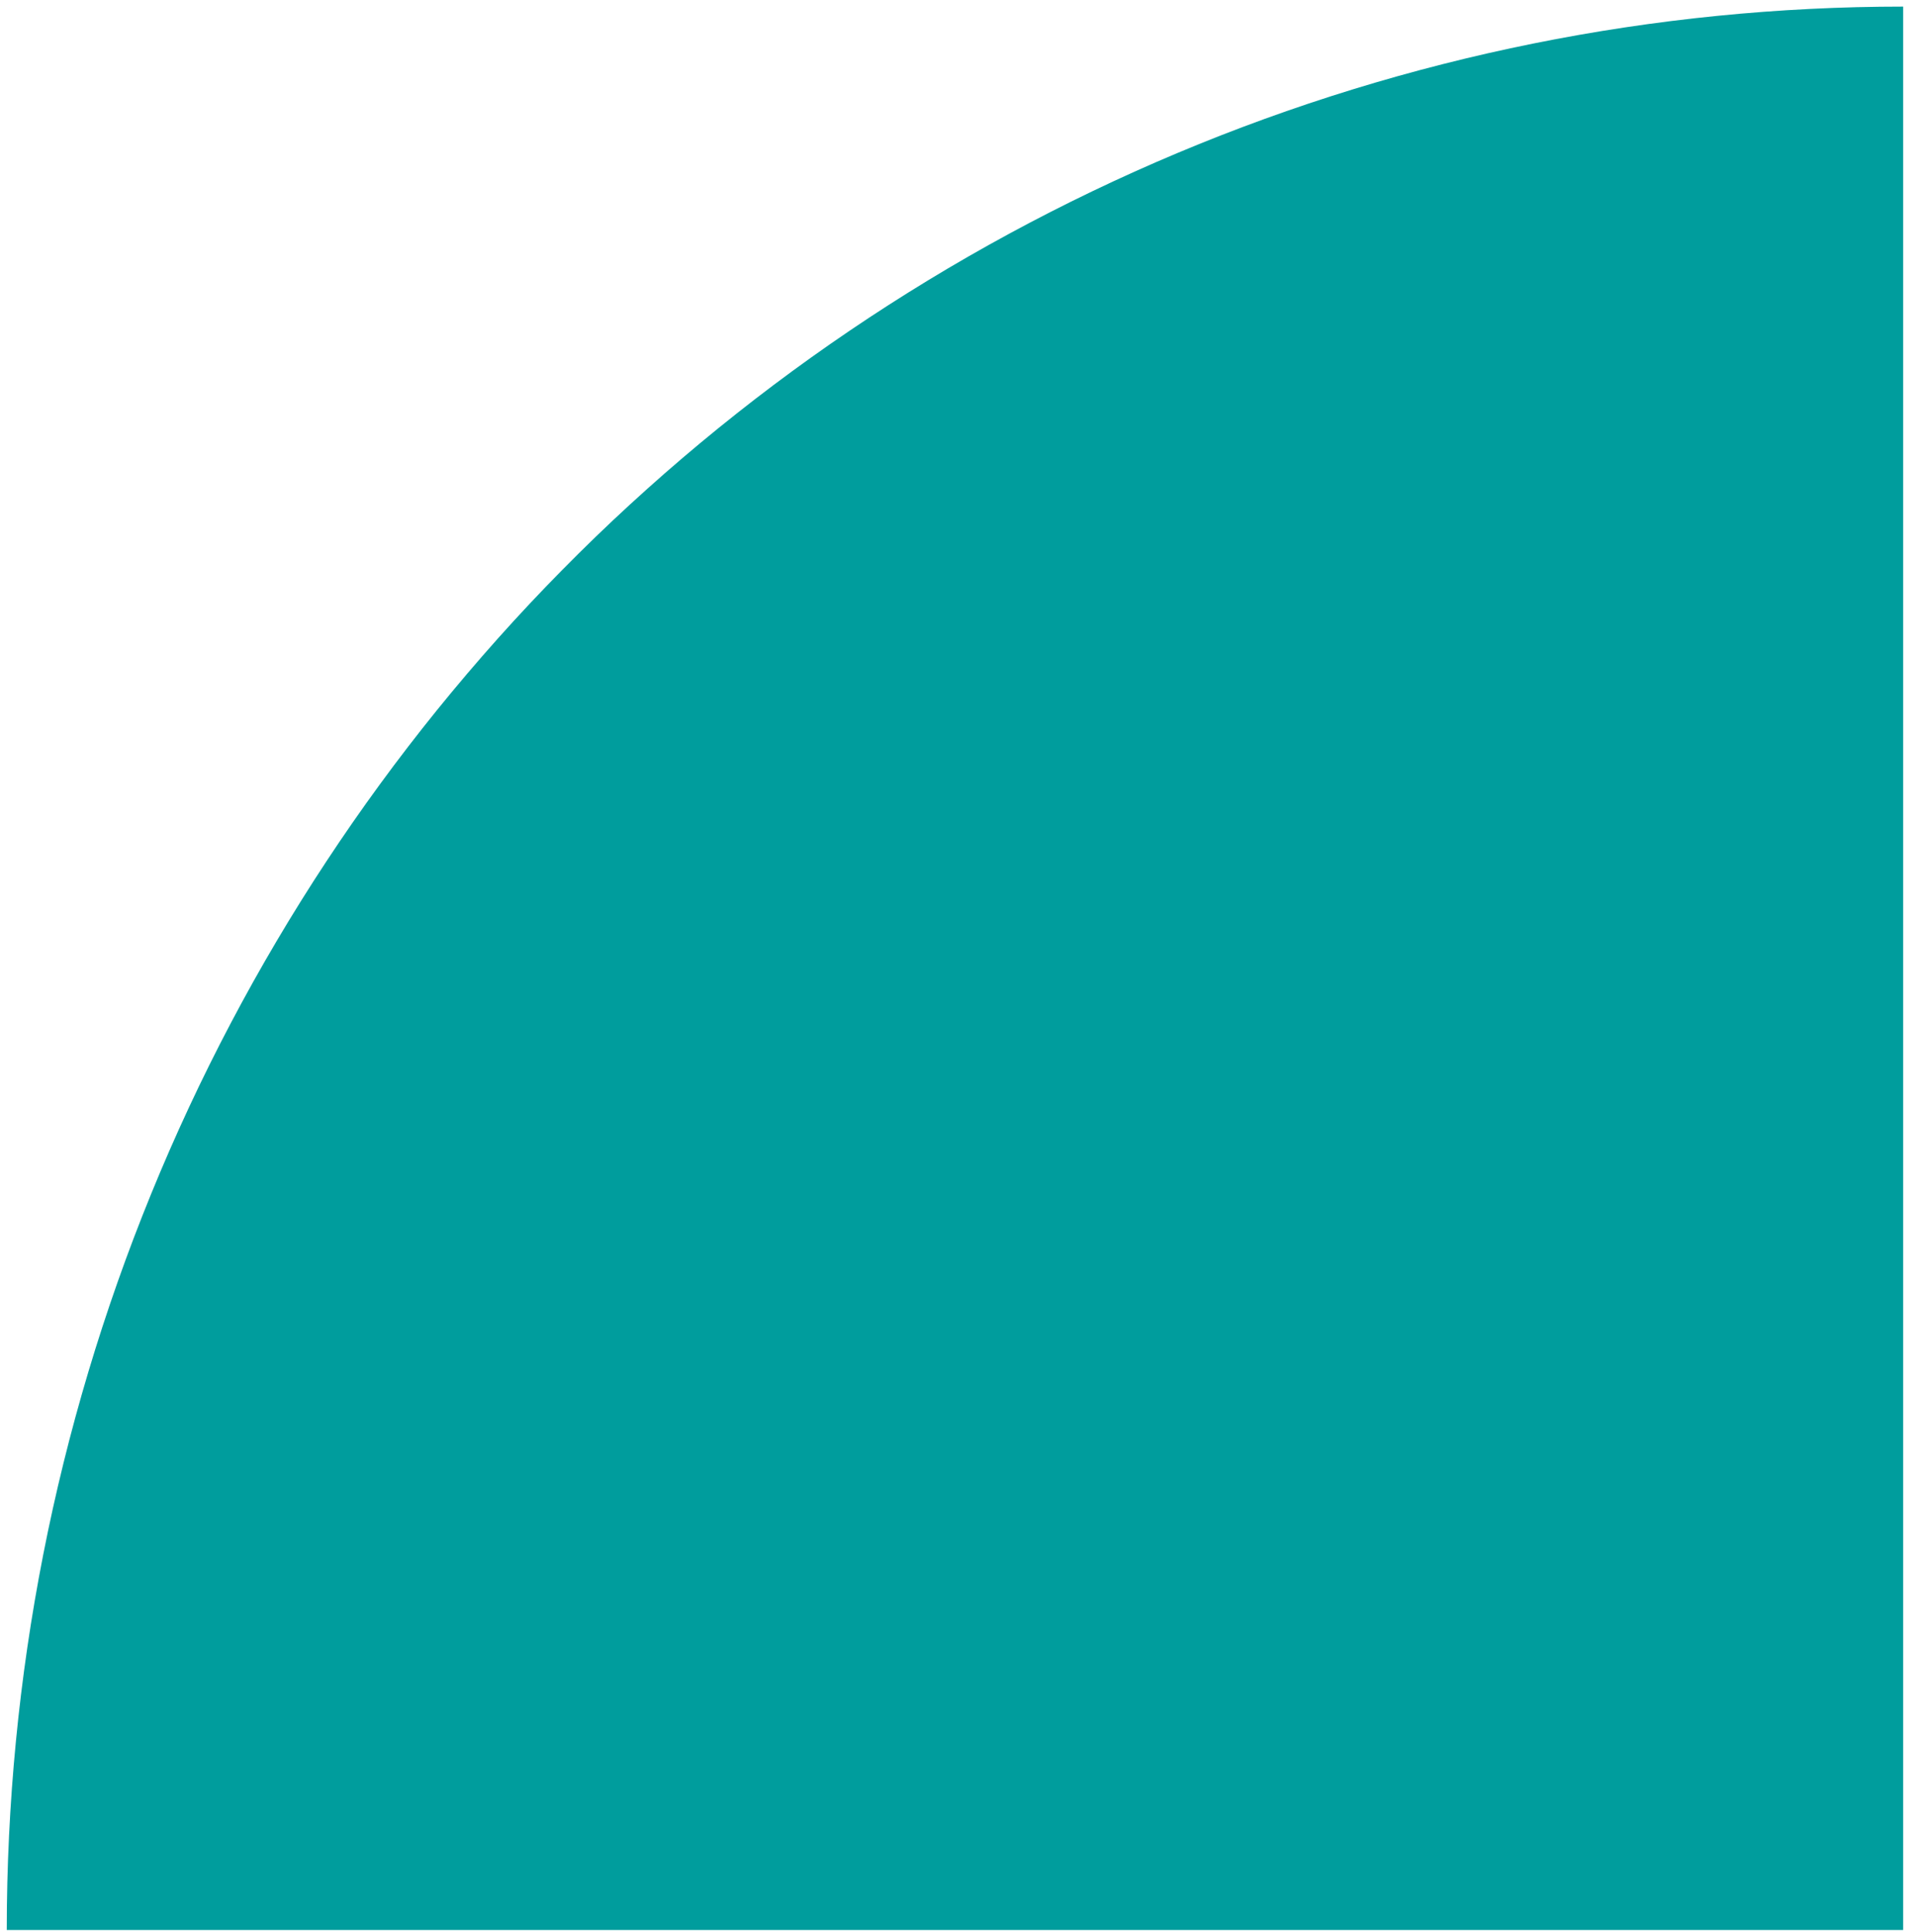 <svg width="119" height="120" viewBox="0 0 119 120" fill="none" xmlns="http://www.w3.org/2000/svg">
<path d="M0.42 119.876C0.42 104.187 3.466 88.653 9.386 74.158C15.305 59.664 23.981 46.494 34.918 35.401C45.855 24.307 58.839 15.508 73.129 9.504C87.419 3.5 102.736 0.41 118.203 0.41L118.203 119.876L0.42 119.876Z" fill="#009D9D"/>
</svg>

